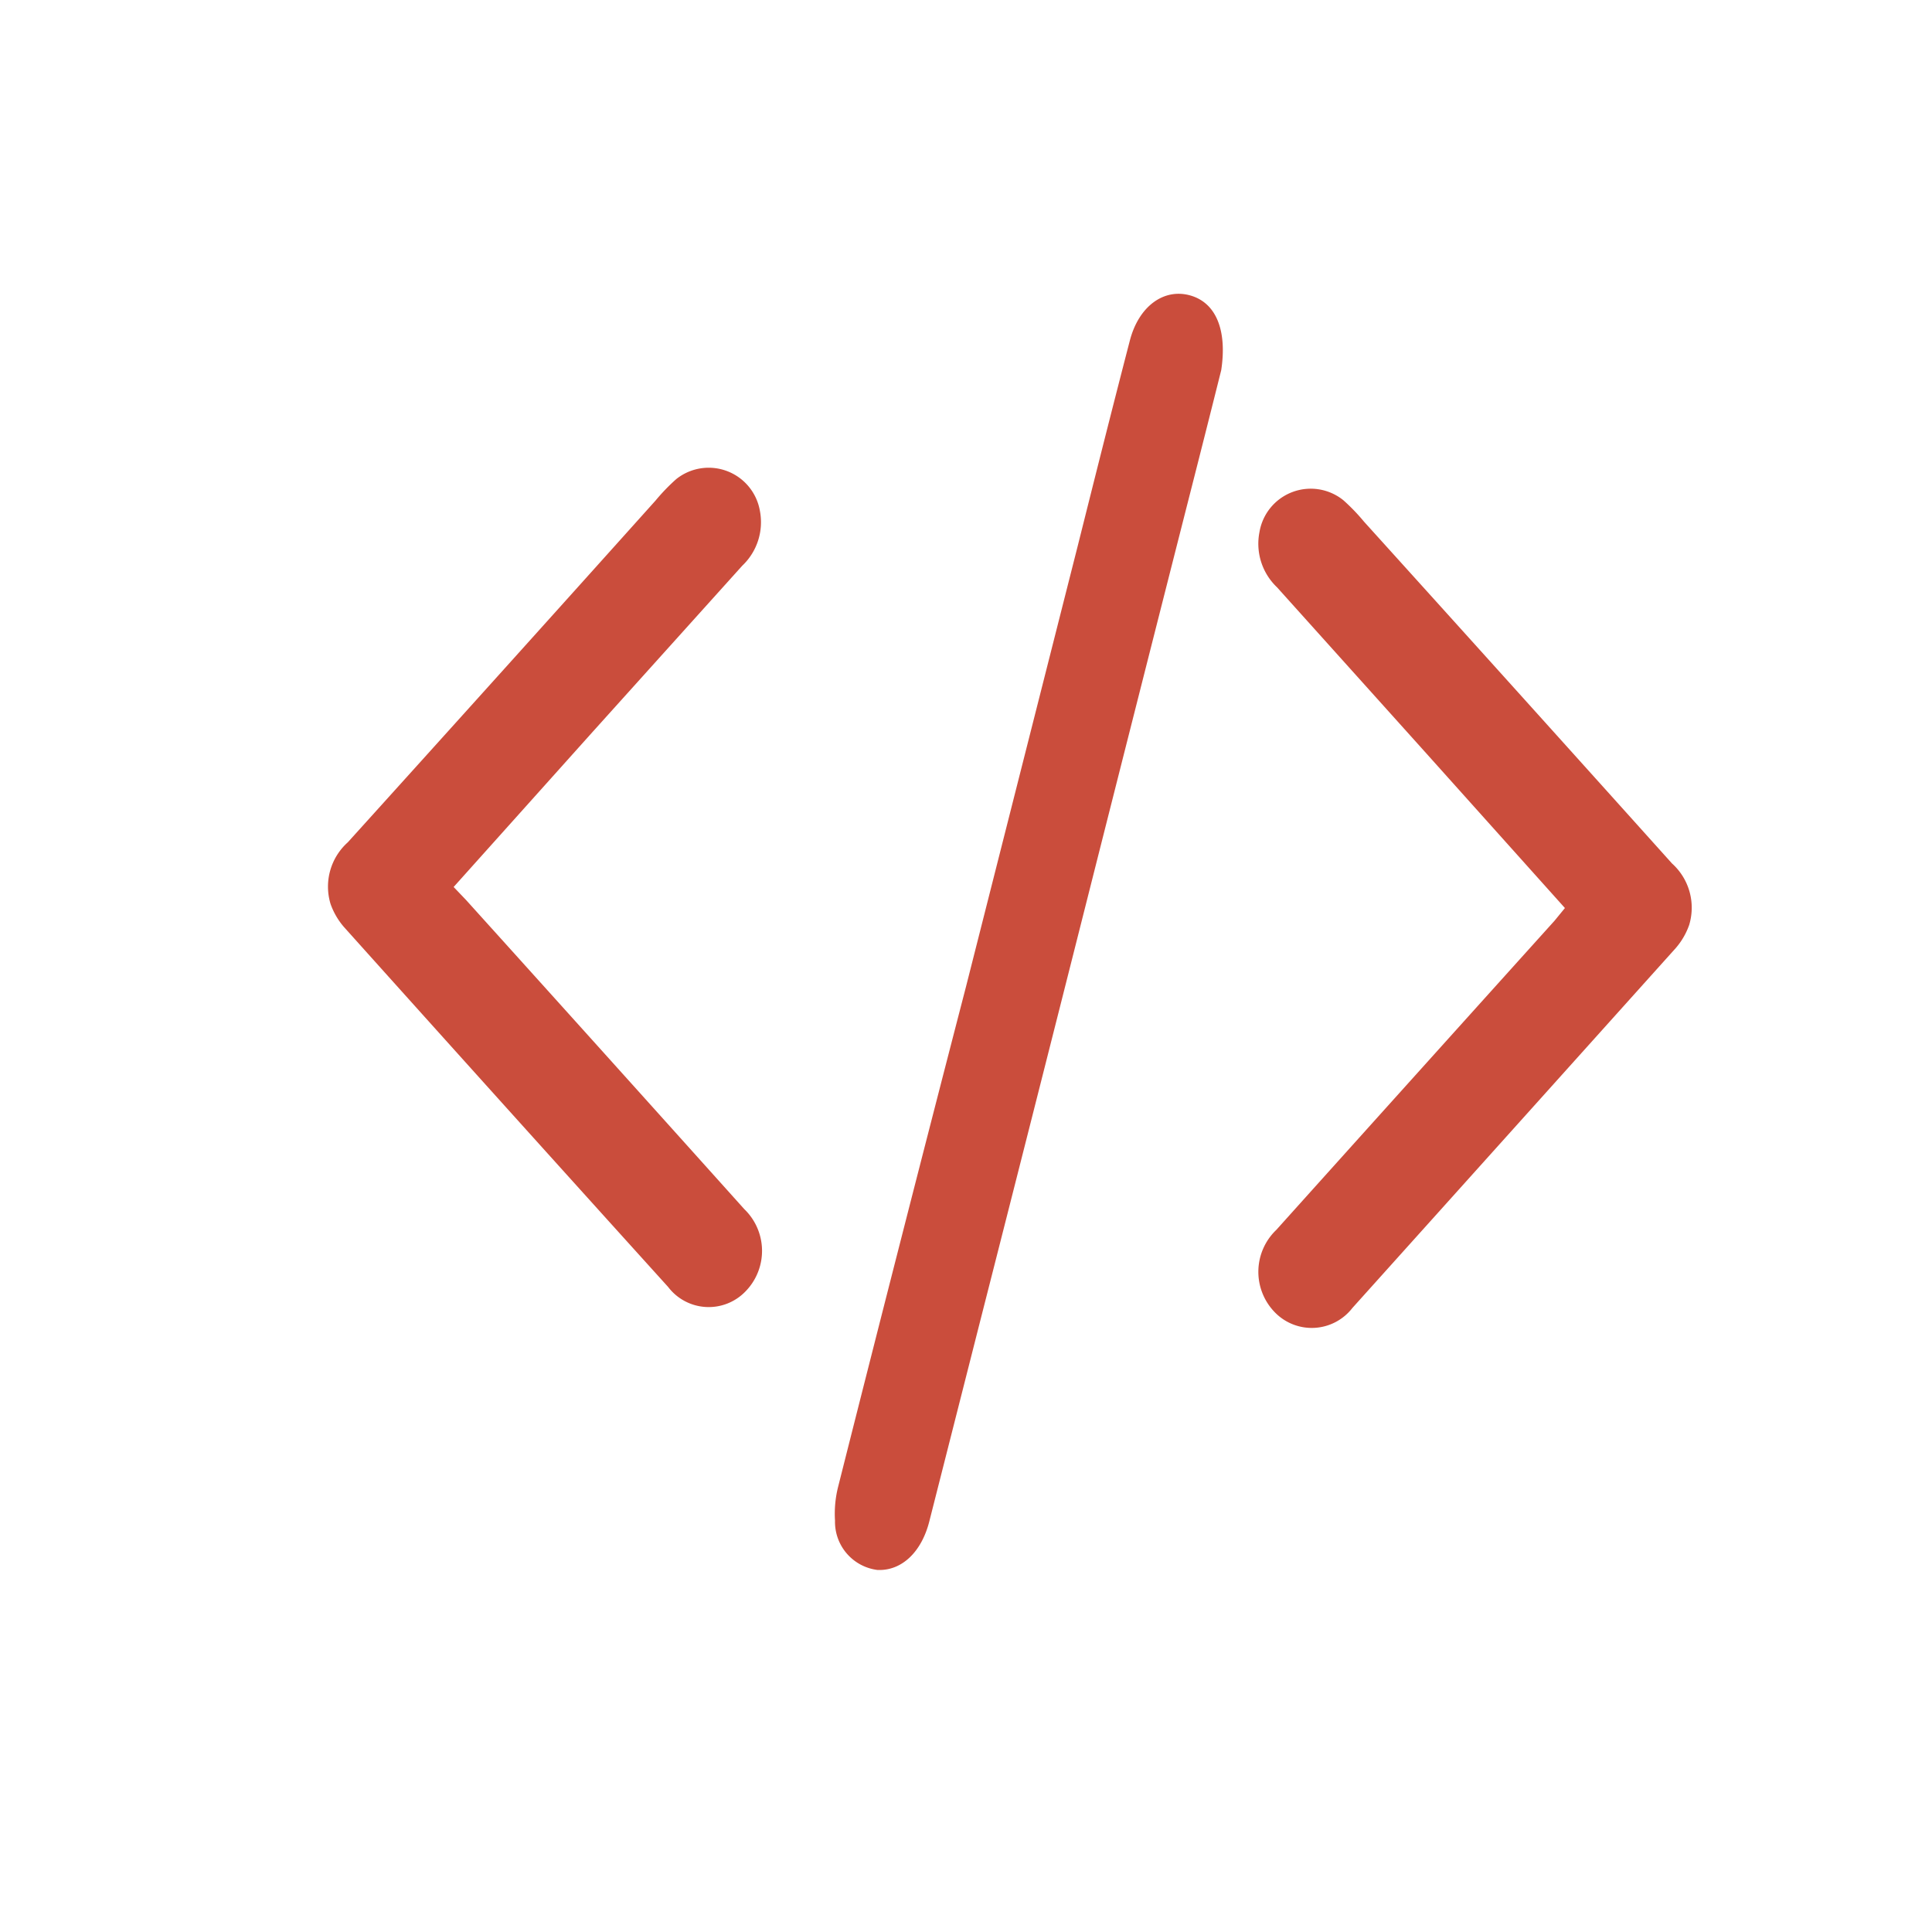 <?xml version="1.0" encoding="UTF-8"?> <svg xmlns="http://www.w3.org/2000/svg" id="Слой_2" data-name="Слой 2" viewBox="0 0 100 100"> <defs> <style>.cls-1{fill:#ca4d3c;}</style> </defs> <path class="cls-1" d="M63.21,19.16c-.53,2.12-1.15,4.57-1.77,7Q58.8,36.54,56.18,46.91q-2.74,10.85-5.5,21.68L48.1,78.75c-.41,1.61-1.45,2.57-2.69,2.51a2.51,2.51,0,0,1-2.19-2.55,5.7,5.7,0,0,1,.17-1.79Q46.65,64,50,51.07q2.89-11.4,5.78-22.8c.89-3.55,1.78-7.1,2.7-10.64.46-1.78,1.76-2.72,3.12-2.34S63.52,17.12,63.21,19.16Z"></path> <path class="cls-1" d="M81,47l-7.17-8L66.1,30.4a3.11,3.11,0,0,1-.91-2.86,2.69,2.69,0,0,1,4.34-1.65A10.12,10.12,0,0,1,70.6,27q8,8.85,15.94,17.69a3.08,3.08,0,0,1,.89,3.19,3.71,3.71,0,0,1-.7,1.2Q78.36,58.4,70,67.7a2.66,2.66,0,0,1-4,.24,3,3,0,0,1,.06-4.28q7.19-8,14.4-16Z"></path> <path class="cls-1" d="M23.48,45.91l7.17-8,7.77-8.63a3.1,3.1,0,0,0,.91-2.85A2.69,2.69,0,0,0,35,24.8a10.22,10.22,0,0,0-1.07,1.11Q26,34.75,18,43.6a3.08,3.08,0,0,0-.89,3.19,3.71,3.71,0,0,0,.7,1.2q8.37,9.33,16.77,18.62a2.64,2.64,0,0,0,4,.24,3,3,0,0,0-.06-4.27q-7.18-8-14.4-16Z"></path> </svg> 